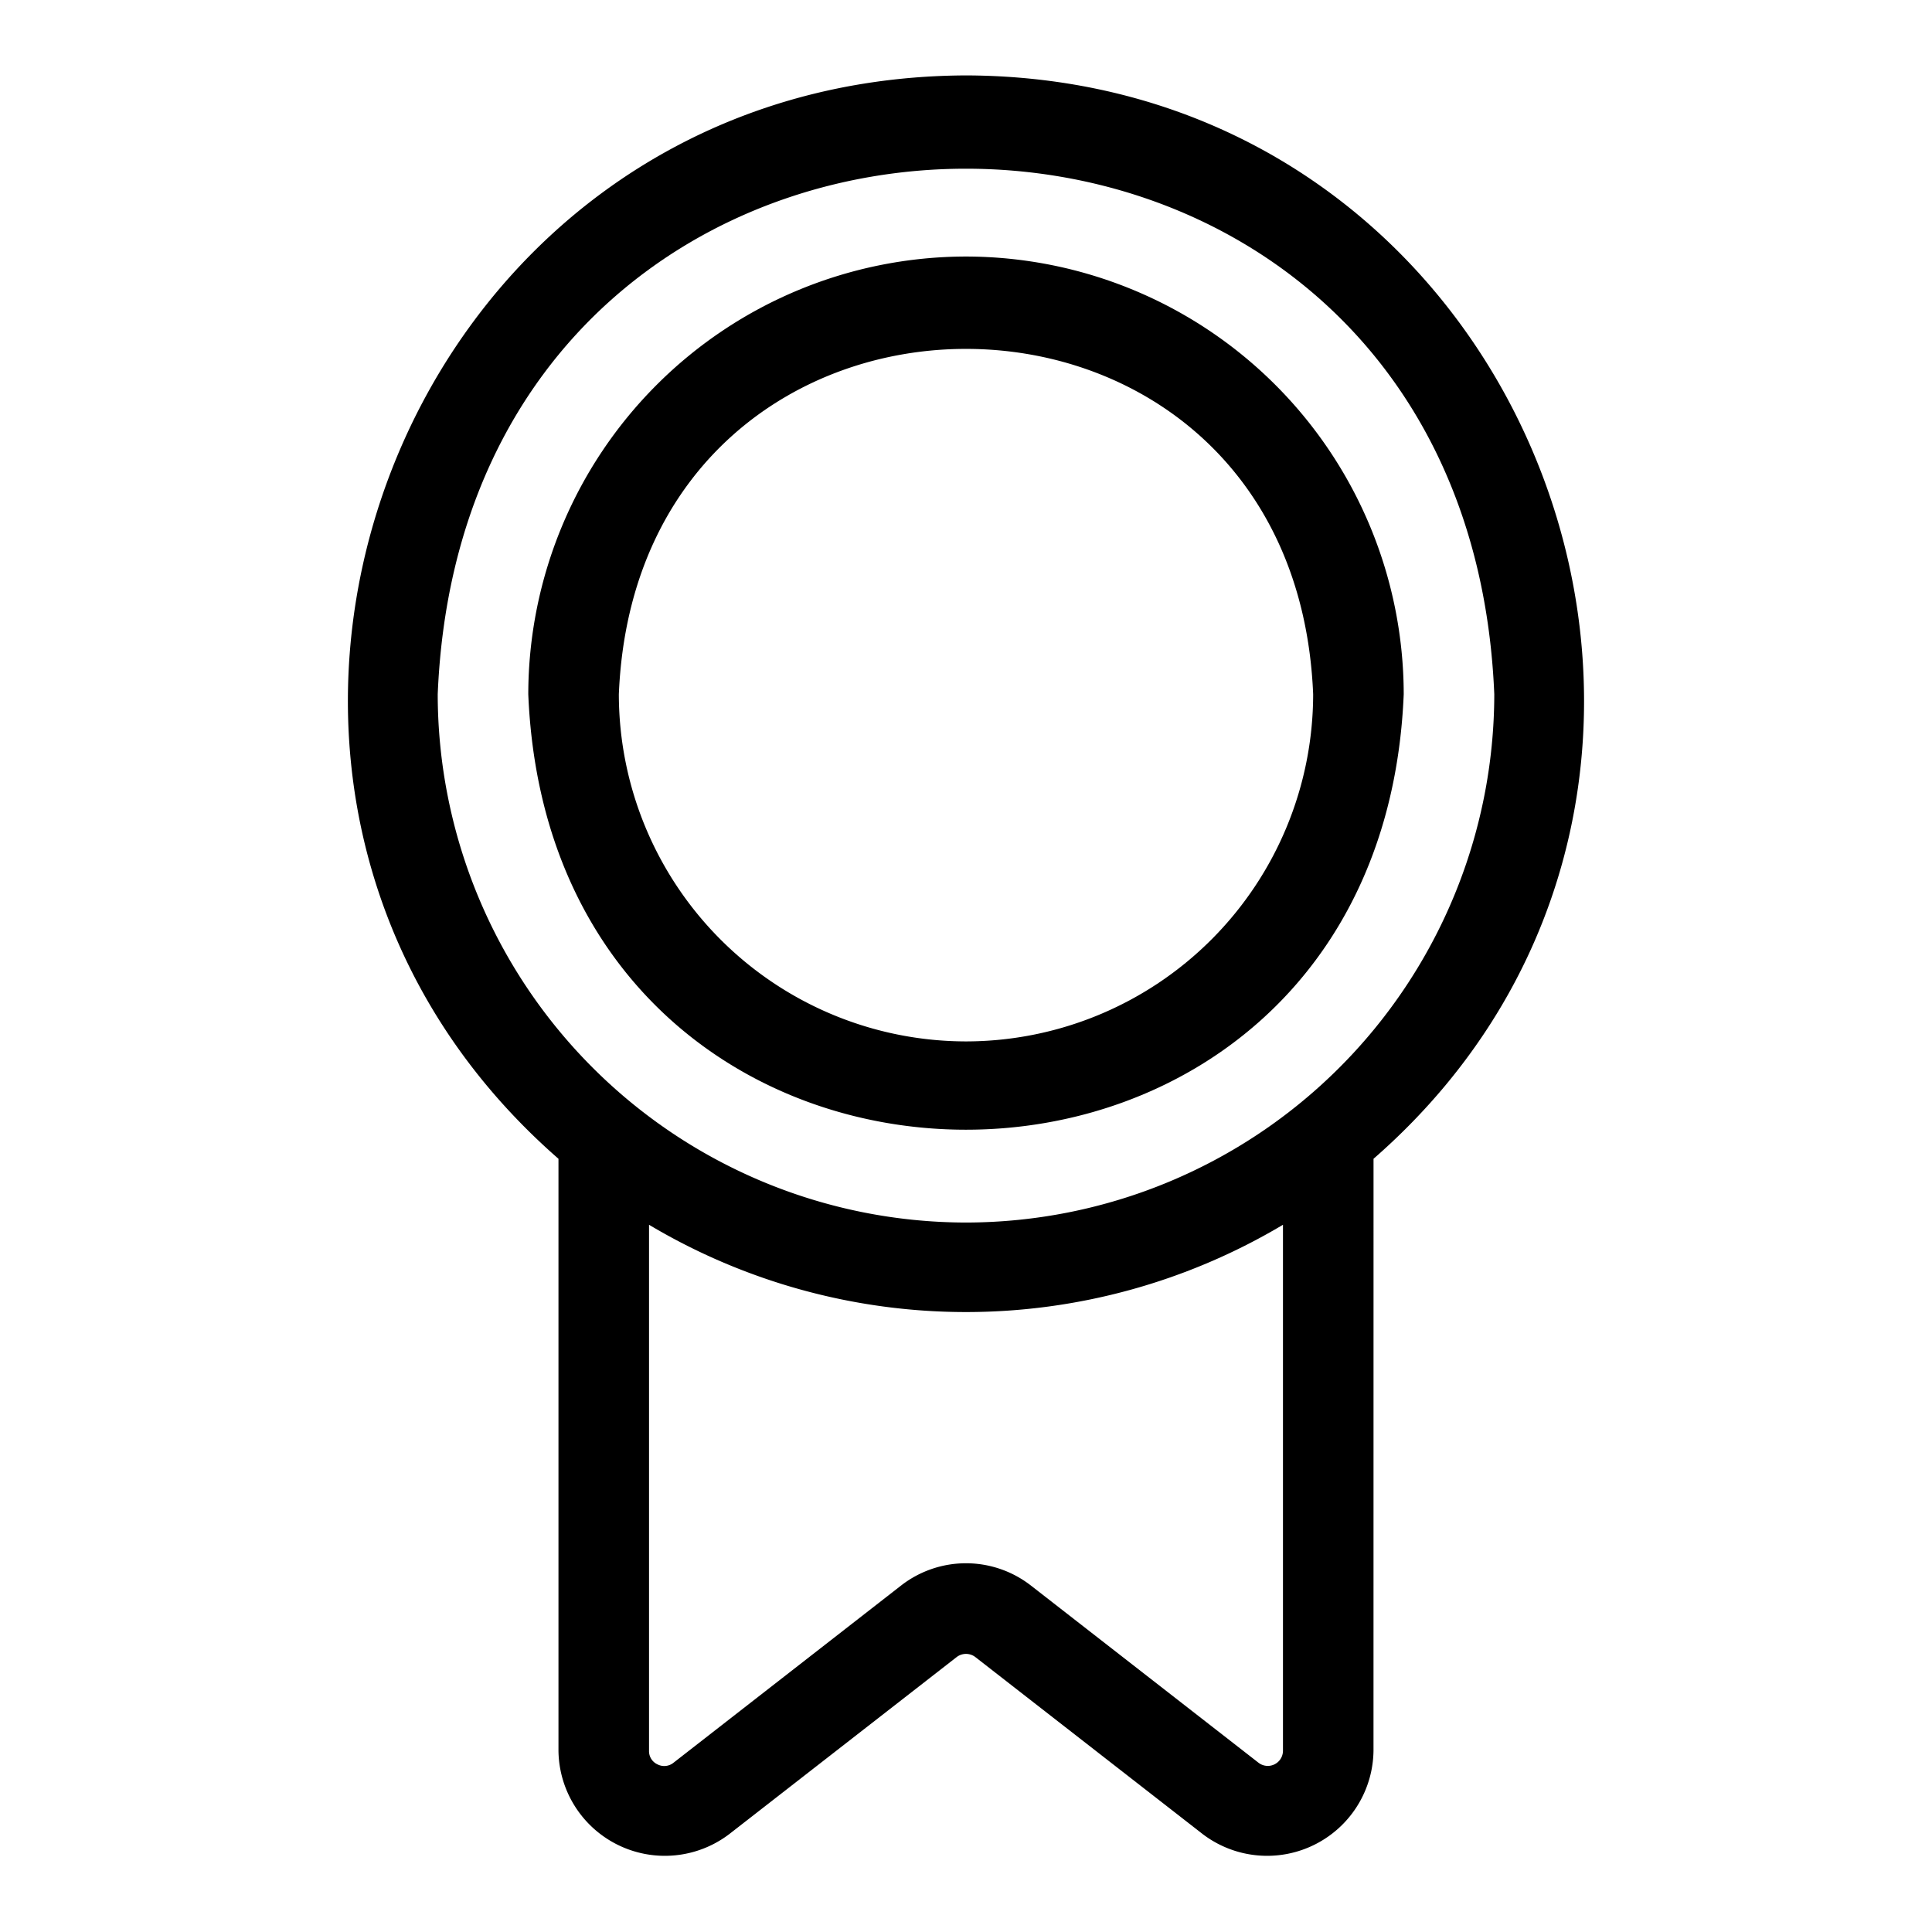 <svg xmlns="http://www.w3.org/2000/svg" viewBox="0 0 64 64" id="premium-quality">
  <path d="M32,2.498C13.07,2.57,4.404,26.073,18.5,38.386L18.5,57.998a3.524,3.524,0,0,0,5.651,2.764l7.539-5.869a.509.509,0,0,1,.619-.001l7.543,5.873a3.524,3.524,0,0,0,5.647-2.767L45.5,38.386C59.594,26.086,50.928,2.56,32,2.498Zm10.5,55.5a.503.503,0,0,1-.809.396l-7.541-5.871a3.502,3.502,0,0,0-4.302.001L22.312,58.392a.488.488,0,0,1-.532.055A.48.48,0,0,1,21.5,57.998V40.572a20.511,20.511,0,0,0,21-0Zm-10.5-17.5a17.52,17.52,0,0,1-17.5-17.5c.961-23.216,34.042-23.209,35,0A17.52,17.52,0,0,1,32,40.498Z"></path>
  <path d="M32,8.498a14.517,14.517,0,0,0-14.5,14.5c.797,19.236,28.206,19.231,29-0A14.517,14.517,0,0,0,32,8.498Zm0,26a11.513,11.513,0,0,1-11.5-11.5c.632-15.256,22.37-15.252,23,0A11.513,11.513,0,0,1,32,34.498Z"></path>
</svg>
